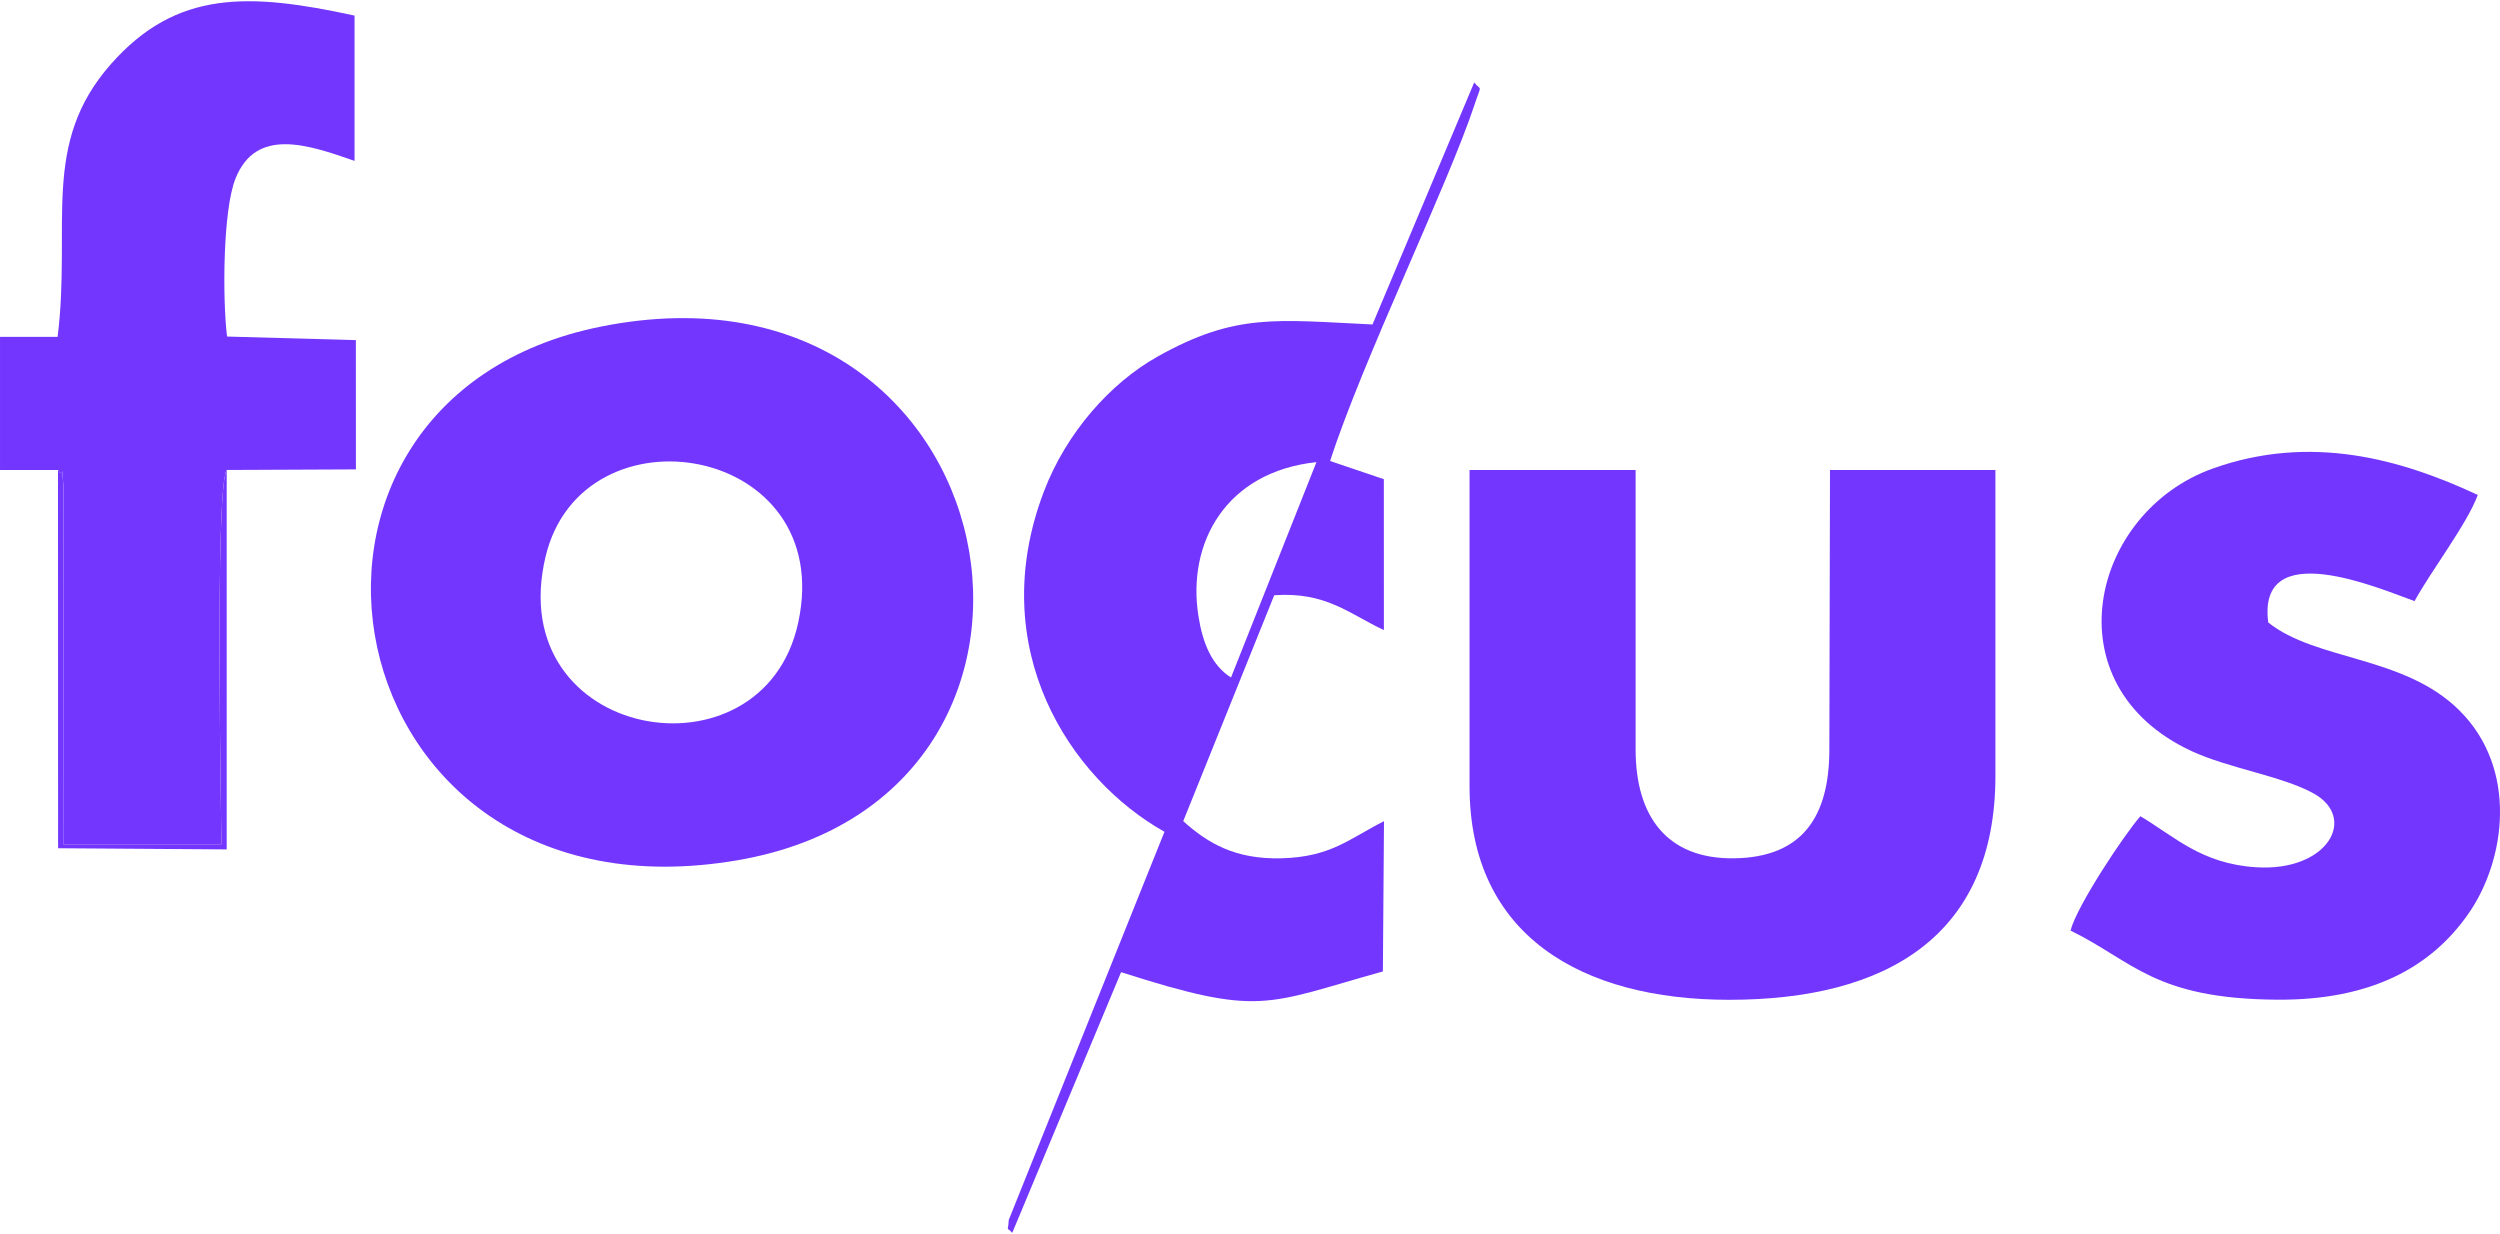 <?xml version="1.0" encoding="UTF-8"?>
<!DOCTYPE svg PUBLIC "-//W3C//DTD SVG 1.1//EN" "http://www.w3.org/Graphics/SVG/1.1/DTD/svg11.dtd">
<!-- Creator: CorelDRAW -->
<svg xmlns="http://www.w3.org/2000/svg" xml:space="preserve" width="474px" height="234px" version="1.1" style="shape-rendering:geometricPrecision; text-rendering:geometricPrecision; image-rendering:optimizeQuality; fill-rule:evenodd; clip-rule:evenodd"
viewBox="0 0 474.21 233.63"
 xmlns:xlink="http://www.w3.org/1999/xlink"
 xmlns:xodm="http://www.corel.com/coreldraw/odm/2003">
 <defs>
  <style type="text/css">
   <![CDATA[
    .fil0 {fill:#7336FE}
   ]]>
  </style>
 </defs>
 <g id="Слой_x0020_1">
  <path class="fil0" d="M151.4 117.91c-6.73,30.96 -56.21,22.38 -47.92,-12.54 6.96,-29.33 55.31,-21.42 47.92,12.54zm-37.15 -56.25c-70.08,13.82 -52.39,114.71 25.7,101.27 71.75,-12.35 52.56,-116.71 -25.7,-101.27z"/>
  <path class="fil0" d="M278.75 148.91c0,28.27 21.22,40.5 49.25,40.5 29.8,0 50.5,-12.05 50.5,-42.5l0 -58 -31.38 0 -0.12 53c0,12.83 -5.18,20.5 -18.09,20.66 -12.72,0.16 -18.66,-7.95 -18.66,-20.66l0 -53 -31.5 0 0 60z"/>
  <path class="fil0" d="M11 88.91c1.35,2.13 0.48,-2.5 1.04,2.95l-0.04 68.05 30 0c0,-3.72 -1.28,-67.4 1,-71l24.51 -0.11 -0.01 -24.52 -24.43 -0.68c-0.87,-6.96 -0.83,-23.93 1.61,-30 3.92,-9.72 13.63,-6.45 22.57,-3.32l0 -27.56c-20.03,-4.35 -33.76,-4.91 -46.22,9.21 -13.39,15.18 -7.48,30.47 -10.1,51.73l-10.93 0 0 25.25 11 0z"/>
  <path class="fil0" d="M406 154.59c-2.9,3.24 -12.12,17.08 -13.25,21.69 11.93,5.84 15.88,12.96 39.25,13.11 17.72,0.11 29.11,-6.11 36.2,-16.28 7.1,-10.15 9.51,-27.53 -1.75,-38.65 -10.48,-10.35 -27.09,-9.34 -36.2,-16.62 -2.16,-16.53 21.18,-6.41 27.75,-4.05 3.1,-5.69 9.93,-14.57 12,-20.14 -14.7,-6.87 -31.77,-11.61 -50.28,-5.01 -23.18,8.28 -31,41.07 -4.03,53.59 7.06,3.27 16.96,4.69 23.01,7.95 8.63,4.64 2.89,14.95 -10.73,14.09 -10.39,-0.65 -15.43,-5.79 -21.97,-9.68z"/>
  <path class="fil0" d="M233.5 128.28c-3.68,-2.33 -5.38,-6.6 -6.18,-11.67 -2.19,-13.9 5.23,-27.36 22.39,-29.19l-16.21 40.86zm26.84 -66.97c-18.31,-0.86 -25.96,-2.23 -40.8,6.11 -8.88,4.98 -17.26,14.38 -21.51,25.52 -11.41,29.89 4.99,54.58 22.85,64.6l-29.53 73.61c-0.18,2.75 -0.52,1.04 0.65,2.48l20.65 -49.46c26.58,8.5 27.29,6.1 49.66,-0.14l0.21 -28.5c-6.64,3.35 -10.06,6.8 -19.5,7.04 -8.61,0.21 -13.84,-2.77 -18.58,-7.05l17.26 -42.85c9.85,-0.68 14.19,3.52 20.8,6.61l-0.01 -28.62 -10.19 -3.45c6.15,-19.09 22.39,-52.41 27.44,-67.72 1.31,-3.97 1.27,-2.37 -0.11,-4.09l-19.29 45.91z"/>
  <path class="fil0" d="M43 88.91c-2.28,3.6 -1,67.28 -1,71l-30 0 0.04 -68.05c-0.56,-5.45 0.31,-0.82 -1.04,-2.95l0.02 71.75 31.98 0.22 0 -71.97z"/>
 </g>
</svg>
